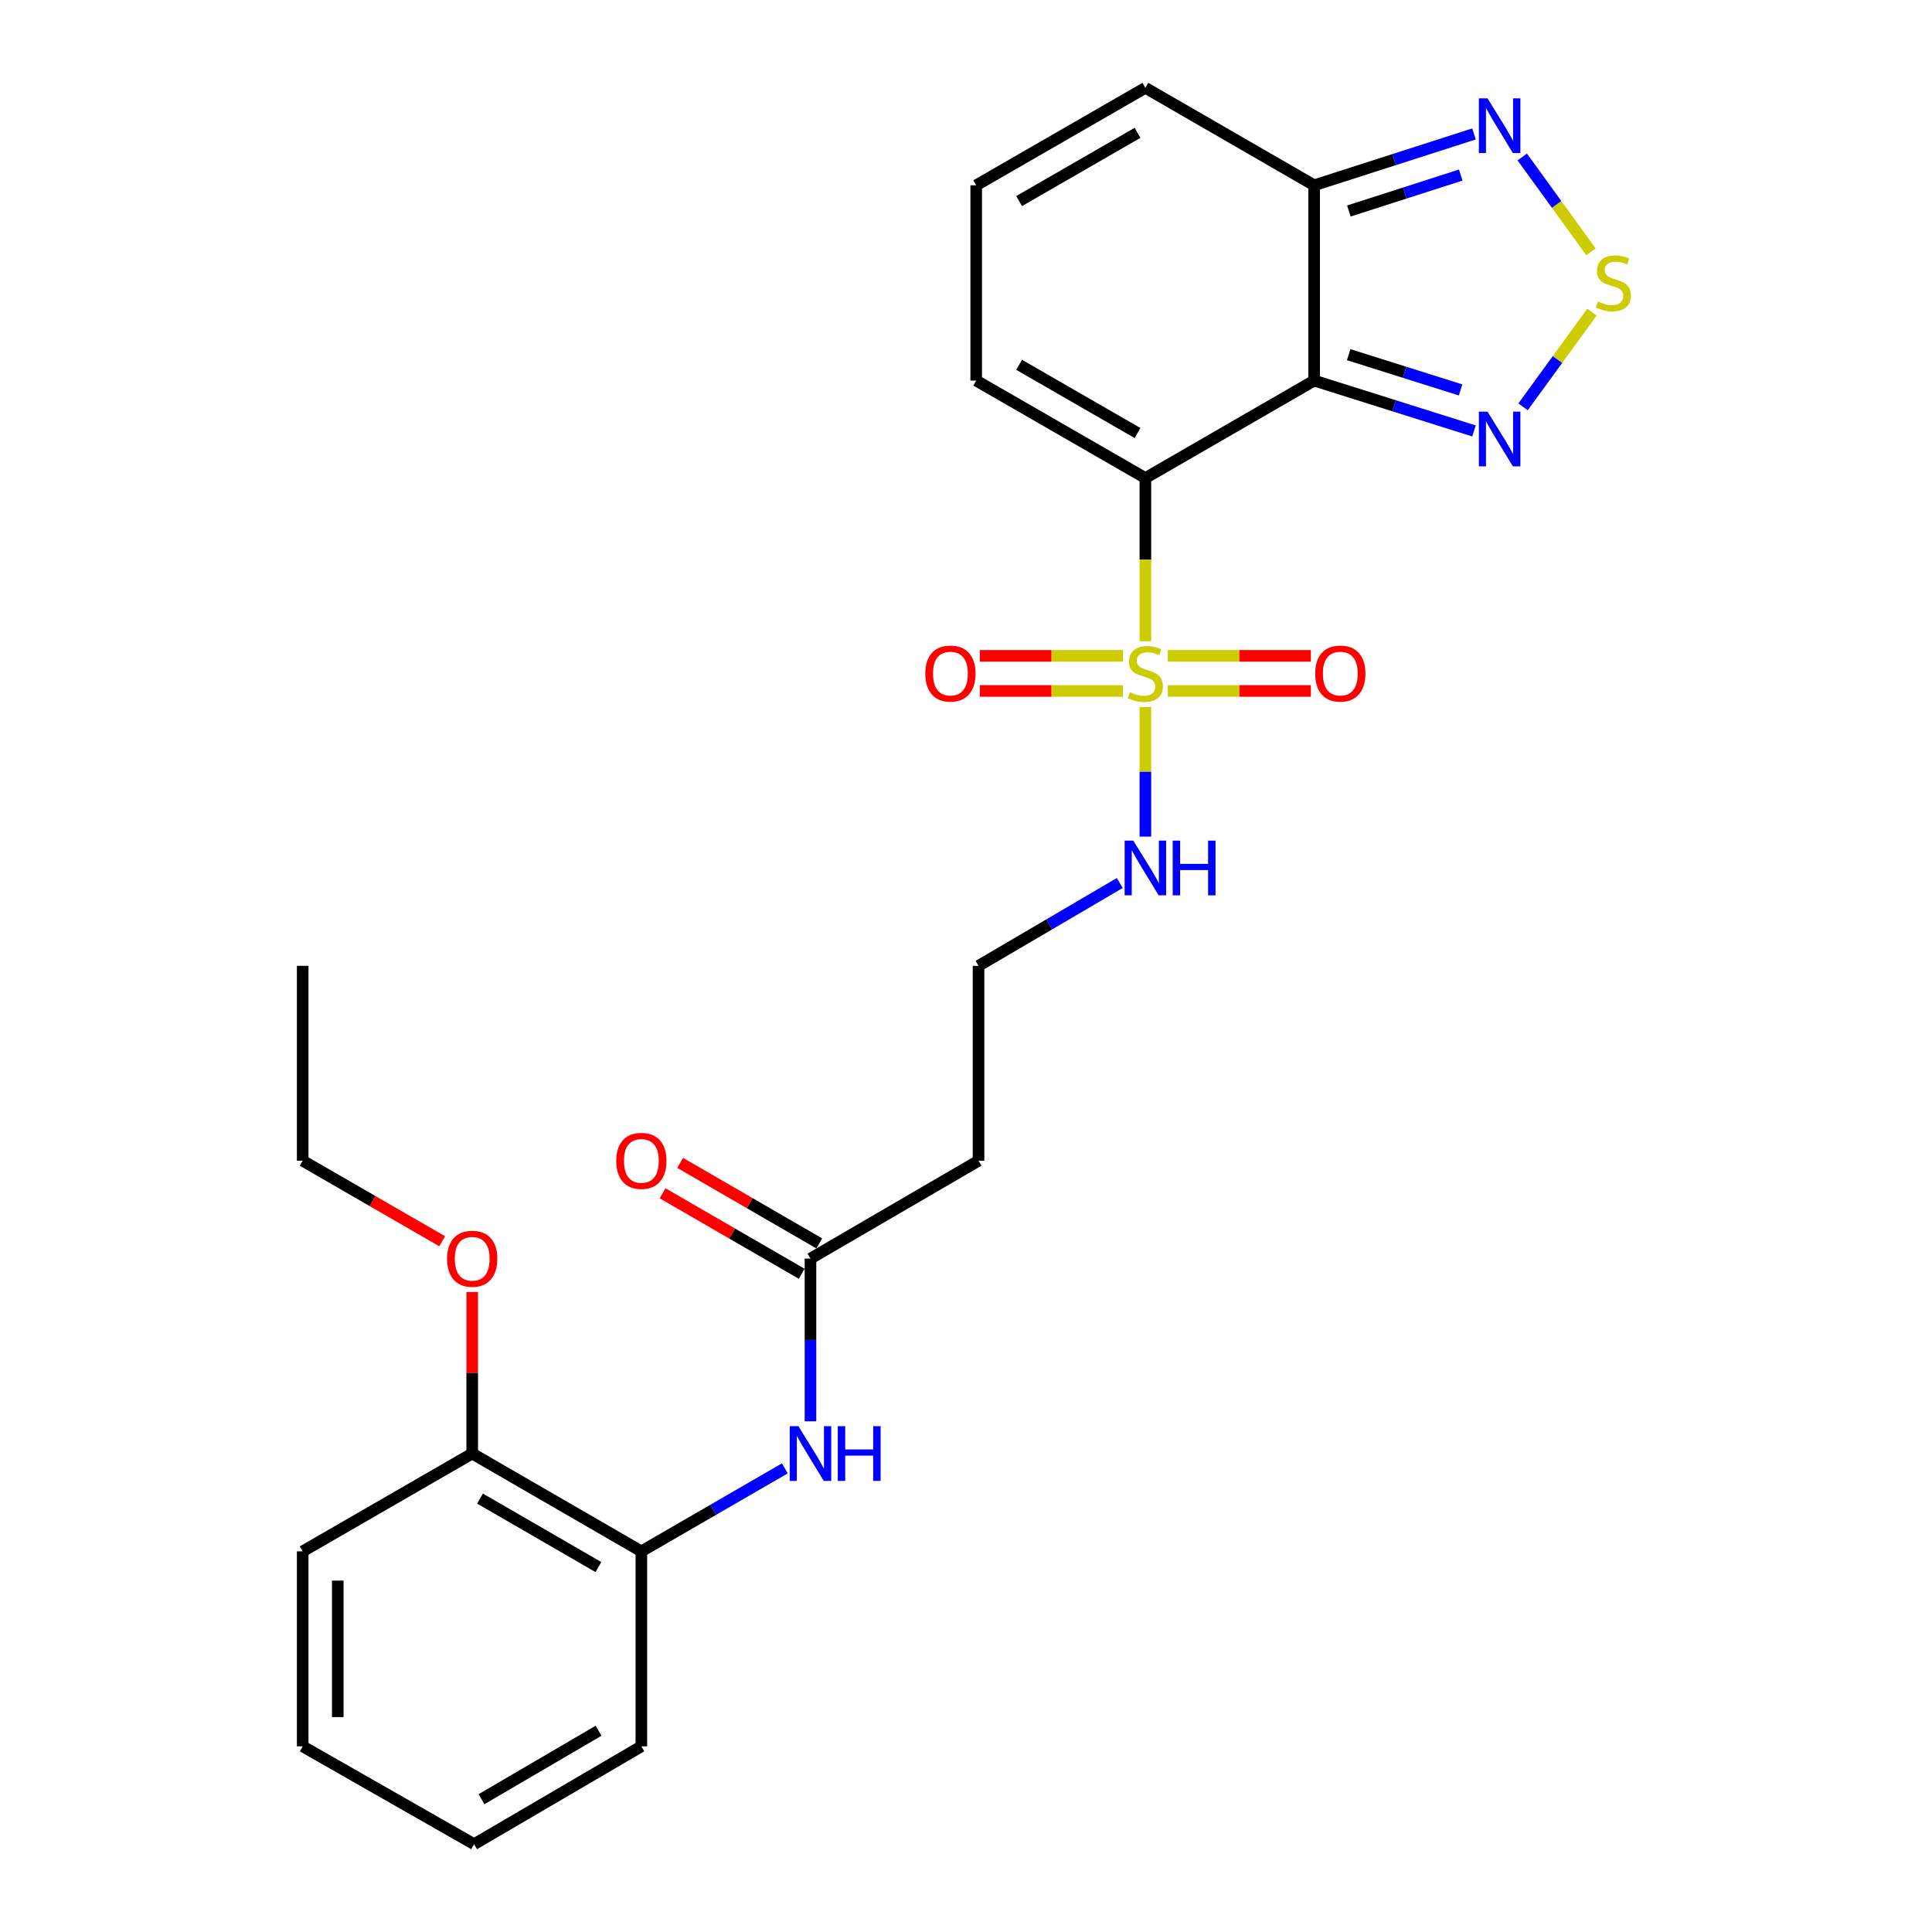 <?xml version='1.0' encoding='iso-8859-1'?>
<svg version='1.1' baseProfile='full'
              xmlns='http://www.w3.org/2000/svg'
                      xmlns:rdkit='http://www.rdkit.org/xml'
                      xmlns:xlink='http://www.w3.org/1999/xlink'
                  xml:space='preserve'
width='1000px' height='1000px' viewBox='0 0 1000 1000'>
<!-- END OF HEADER -->
<rect style='opacity:1.0;fill:#FFFFFF;stroke:none' width='1000' height='1000' x='0' y='0'> </rect>
<path class='bond-0' d='M 592.85,247.441 L 592.85,289.674' style='fill:none;fill-rule:evenodd;stroke:#000000;stroke-width:6px;stroke-linecap:butt;stroke-linejoin:miter;stroke-opacity:1' />
<path class='bond-0' d='M 592.85,289.674 L 592.85,331.908' style='fill:none;fill-rule:evenodd;stroke:#CCCC00;stroke-width:6px;stroke-linecap:butt;stroke-linejoin:miter;stroke-opacity:1' />
<path class='bond-1' d='M 592.85,247.441 L 680.201,196.99' style='fill:none;fill-rule:evenodd;stroke:#000000;stroke-width:6px;stroke-linecap:butt;stroke-linejoin:miter;stroke-opacity:1' />
<path class='bond-8' d='M 592.85,247.441 L 505.287,196.99' style='fill:none;fill-rule:evenodd;stroke:#000000;stroke-width:6px;stroke-linecap:butt;stroke-linejoin:miter;stroke-opacity:1' />
<path class='bond-8' d='M 588.783,224.136 L 527.489,188.82' style='fill:none;fill-rule:evenodd;stroke:#000000;stroke-width:6px;stroke-linecap:butt;stroke-linejoin:miter;stroke-opacity:1' />
<path class='bond-9' d='M 604.452,357.637 L 641.481,357.637' style='fill:none;fill-rule:evenodd;stroke:#CCCC00;stroke-width:6px;stroke-linecap:butt;stroke-linejoin:miter;stroke-opacity:1' />
<path class='bond-9' d='M 641.481,357.637 L 678.51,357.637' style='fill:none;fill-rule:evenodd;stroke:#FF0000;stroke-width:6px;stroke-linecap:butt;stroke-linejoin:miter;stroke-opacity:1' />
<path class='bond-9' d='M 604.452,339.474 L 641.481,339.474' style='fill:none;fill-rule:evenodd;stroke:#CCCC00;stroke-width:6px;stroke-linecap:butt;stroke-linejoin:miter;stroke-opacity:1' />
<path class='bond-9' d='M 641.481,339.474 L 678.51,339.474' style='fill:none;fill-rule:evenodd;stroke:#FF0000;stroke-width:6px;stroke-linecap:butt;stroke-linejoin:miter;stroke-opacity:1' />
<path class='bond-10' d='M 581.247,339.474 L 544.209,339.474' style='fill:none;fill-rule:evenodd;stroke:#CCCC00;stroke-width:6px;stroke-linecap:butt;stroke-linejoin:miter;stroke-opacity:1' />
<path class='bond-10' d='M 544.209,339.474 L 507.17,339.474' style='fill:none;fill-rule:evenodd;stroke:#FF0000;stroke-width:6px;stroke-linecap:butt;stroke-linejoin:miter;stroke-opacity:1' />
<path class='bond-10' d='M 581.247,357.637 L 544.209,357.637' style='fill:none;fill-rule:evenodd;stroke:#CCCC00;stroke-width:6px;stroke-linecap:butt;stroke-linejoin:miter;stroke-opacity:1' />
<path class='bond-10' d='M 544.209,357.637 L 507.17,357.637' style='fill:none;fill-rule:evenodd;stroke:#FF0000;stroke-width:6px;stroke-linecap:butt;stroke-linejoin:miter;stroke-opacity:1' />
<path class='bond-12' d='M 592.85,365.953 L 592.85,399.488' style='fill:none;fill-rule:evenodd;stroke:#CCCC00;stroke-width:6px;stroke-linecap:butt;stroke-linejoin:miter;stroke-opacity:1' />
<path class='bond-12' d='M 592.85,399.488 L 592.85,433.023' style='fill:none;fill-rule:evenodd;stroke:#0000FF;stroke-width:6px;stroke-linecap:butt;stroke-linejoin:miter;stroke-opacity:1' />
<path class='bond-2' d='M 680.201,196.99 L 721.573,210.022' style='fill:none;fill-rule:evenodd;stroke:#000000;stroke-width:6px;stroke-linecap:butt;stroke-linejoin:miter;stroke-opacity:1' />
<path class='bond-2' d='M 721.573,210.022 L 762.944,223.055' style='fill:none;fill-rule:evenodd;stroke:#0000FF;stroke-width:6px;stroke-linecap:butt;stroke-linejoin:miter;stroke-opacity:1' />
<path class='bond-2' d='M 698.07,183.576 L 727.03,192.699' style='fill:none;fill-rule:evenodd;stroke:#000000;stroke-width:6px;stroke-linecap:butt;stroke-linejoin:miter;stroke-opacity:1' />
<path class='bond-2' d='M 727.03,192.699 L 755.989,201.822' style='fill:none;fill-rule:evenodd;stroke:#0000FF;stroke-width:6px;stroke-linecap:butt;stroke-linejoin:miter;stroke-opacity:1' />
<path class='bond-4' d='M 680.201,196.99 L 680.201,95.906' style='fill:none;fill-rule:evenodd;stroke:#000000;stroke-width:6px;stroke-linecap:butt;stroke-linejoin:miter;stroke-opacity:1' />
<path class='bond-3' d='M 788.328,210.569 L 806.169,186.059' style='fill:none;fill-rule:evenodd;stroke:#0000FF;stroke-width:6px;stroke-linecap:butt;stroke-linejoin:miter;stroke-opacity:1' />
<path class='bond-3' d='M 806.169,186.059 L 824.011,161.549' style='fill:none;fill-rule:evenodd;stroke:#CCCC00;stroke-width:6px;stroke-linecap:butt;stroke-linejoin:miter;stroke-opacity:1' />
<path class='bond-27' d='M 823.488,130.349 L 805.702,105.797' style='fill:none;fill-rule:evenodd;stroke:#CCCC00;stroke-width:6px;stroke-linecap:butt;stroke-linejoin:miter;stroke-opacity:1' />
<path class='bond-27' d='M 805.702,105.797 L 787.917,81.245' style='fill:none;fill-rule:evenodd;stroke:#0000FF;stroke-width:6px;stroke-linecap:butt;stroke-linejoin:miter;stroke-opacity:1' />
<path class='bond-5' d='M 680.201,95.906 L 721.57,82.618' style='fill:none;fill-rule:evenodd;stroke:#000000;stroke-width:6px;stroke-linecap:butt;stroke-linejoin:miter;stroke-opacity:1' />
<path class='bond-5' d='M 721.57,82.618 L 762.939,69.329' style='fill:none;fill-rule:evenodd;stroke:#0000FF;stroke-width:6px;stroke-linecap:butt;stroke-linejoin:miter;stroke-opacity:1' />
<path class='bond-5' d='M 698.167,109.212 L 727.125,99.91' style='fill:none;fill-rule:evenodd;stroke:#000000;stroke-width:6px;stroke-linecap:butt;stroke-linejoin:miter;stroke-opacity:1' />
<path class='bond-5' d='M 727.125,99.91 L 756.083,90.608' style='fill:none;fill-rule:evenodd;stroke:#0000FF;stroke-width:6px;stroke-linecap:butt;stroke-linejoin:miter;stroke-opacity:1' />
<path class='bond-26' d='M 680.201,95.906 L 592.85,45.455' style='fill:none;fill-rule:evenodd;stroke:#000000;stroke-width:6px;stroke-linecap:butt;stroke-linejoin:miter;stroke-opacity:1' />
<path class='bond-6' d='M 419.5,735.664 L 419.5,693.554' style='fill:none;fill-rule:evenodd;stroke:#0000FF;stroke-width:6px;stroke-linecap:butt;stroke-linejoin:miter;stroke-opacity:1' />
<path class='bond-6' d='M 419.5,693.554 L 419.5,651.445' style='fill:none;fill-rule:evenodd;stroke:#000000;stroke-width:6px;stroke-linecap:butt;stroke-linejoin:miter;stroke-opacity:1' />
<path class='bond-11' d='M 406.232,760.022 L 369.099,781.501' style='fill:none;fill-rule:evenodd;stroke:#0000FF;stroke-width:6px;stroke-linecap:butt;stroke-linejoin:miter;stroke-opacity:1' />
<path class='bond-11' d='M 369.099,781.501 L 331.967,802.98' style='fill:none;fill-rule:evenodd;stroke:#000000;stroke-width:6px;stroke-linecap:butt;stroke-linejoin:miter;stroke-opacity:1' />
<path class='bond-7' d='M 419.5,651.445 L 506.488,600.791' style='fill:none;fill-rule:evenodd;stroke:#000000;stroke-width:6px;stroke-linecap:butt;stroke-linejoin:miter;stroke-opacity:1' />
<path class='bond-17' d='M 424.048,643.584 L 388.046,622.751' style='fill:none;fill-rule:evenodd;stroke:#000000;stroke-width:6px;stroke-linecap:butt;stroke-linejoin:miter;stroke-opacity:1' />
<path class='bond-17' d='M 388.046,622.751 L 352.043,601.917' style='fill:none;fill-rule:evenodd;stroke:#FF0000;stroke-width:6px;stroke-linecap:butt;stroke-linejoin:miter;stroke-opacity:1' />
<path class='bond-17' d='M 414.951,659.305 L 378.949,638.471' style='fill:none;fill-rule:evenodd;stroke:#000000;stroke-width:6px;stroke-linecap:butt;stroke-linejoin:miter;stroke-opacity:1' />
<path class='bond-17' d='M 378.949,638.471 L 342.947,617.637' style='fill:none;fill-rule:evenodd;stroke:#FF0000;stroke-width:6px;stroke-linecap:butt;stroke-linejoin:miter;stroke-opacity:1' />
<path class='bond-13' d='M 505.287,196.99 L 505.287,95.906' style='fill:none;fill-rule:evenodd;stroke:#000000;stroke-width:6px;stroke-linecap:butt;stroke-linejoin:miter;stroke-opacity:1' />
<path class='bond-16' d='M 331.967,802.98 L 244.414,752.347' style='fill:none;fill-rule:evenodd;stroke:#000000;stroke-width:6px;stroke-linecap:butt;stroke-linejoin:miter;stroke-opacity:1' />
<path class='bond-16' d='M 309.741,811.108 L 248.454,775.665' style='fill:none;fill-rule:evenodd;stroke:#000000;stroke-width:6px;stroke-linecap:butt;stroke-linejoin:miter;stroke-opacity:1' />
<path class='bond-20' d='M 331.967,802.98 L 331.967,903.903' style='fill:none;fill-rule:evenodd;stroke:#000000;stroke-width:6px;stroke-linecap:butt;stroke-linejoin:miter;stroke-opacity:1' />
<path class='bond-18' d='M 579.607,457.033 L 543.047,478.476' style='fill:none;fill-rule:evenodd;stroke:#0000FF;stroke-width:6px;stroke-linecap:butt;stroke-linejoin:miter;stroke-opacity:1' />
<path class='bond-18' d='M 543.047,478.476 L 506.488,499.919' style='fill:none;fill-rule:evenodd;stroke:#000000;stroke-width:6px;stroke-linecap:butt;stroke-linejoin:miter;stroke-opacity:1' />
<path class='bond-14' d='M 505.287,95.906 L 592.85,45.455' style='fill:none;fill-rule:evenodd;stroke:#000000;stroke-width:6px;stroke-linecap:butt;stroke-linejoin:miter;stroke-opacity:1' />
<path class='bond-14' d='M 527.489,104.075 L 588.783,68.759' style='fill:none;fill-rule:evenodd;stroke:#000000;stroke-width:6px;stroke-linecap:butt;stroke-linejoin:miter;stroke-opacity:1' />
<path class='bond-15' d='M 506.488,600.791 L 506.488,499.919' style='fill:none;fill-rule:evenodd;stroke:#000000;stroke-width:6px;stroke-linecap:butt;stroke-linejoin:miter;stroke-opacity:1' />
<path class='bond-19' d='M 244.414,752.347 L 244.414,710.537' style='fill:none;fill-rule:evenodd;stroke:#000000;stroke-width:6px;stroke-linecap:butt;stroke-linejoin:miter;stroke-opacity:1' />
<path class='bond-19' d='M 244.414,710.537 L 244.414,668.727' style='fill:none;fill-rule:evenodd;stroke:#FF0000;stroke-width:6px;stroke-linecap:butt;stroke-linejoin:miter;stroke-opacity:1' />
<path class='bond-21' d='M 244.414,752.347 L 156.669,802.98' style='fill:none;fill-rule:evenodd;stroke:#000000;stroke-width:6px;stroke-linecap:butt;stroke-linejoin:miter;stroke-opacity:1' />
<path class='bond-22' d='M 228.881,642.478 L 192.775,621.635' style='fill:none;fill-rule:evenodd;stroke:#FF0000;stroke-width:6px;stroke-linecap:butt;stroke-linejoin:miter;stroke-opacity:1' />
<path class='bond-22' d='M 192.775,621.635 L 156.669,600.791' style='fill:none;fill-rule:evenodd;stroke:#000000;stroke-width:6px;stroke-linecap:butt;stroke-linejoin:miter;stroke-opacity:1' />
<path class='bond-24' d='M 331.967,903.903 L 245.403,954.545' style='fill:none;fill-rule:evenodd;stroke:#000000;stroke-width:6px;stroke-linecap:butt;stroke-linejoin:miter;stroke-opacity:1' />
<path class='bond-24' d='M 309.811,895.822 L 249.216,931.272' style='fill:none;fill-rule:evenodd;stroke:#000000;stroke-width:6px;stroke-linecap:butt;stroke-linejoin:miter;stroke-opacity:1' />
<path class='bond-28' d='M 156.669,802.98 L 156.669,903.903' style='fill:none;fill-rule:evenodd;stroke:#000000;stroke-width:6px;stroke-linecap:butt;stroke-linejoin:miter;stroke-opacity:1' />
<path class='bond-28' d='M 174.831,818.118 L 174.831,888.764' style='fill:none;fill-rule:evenodd;stroke:#000000;stroke-width:6px;stroke-linecap:butt;stroke-linejoin:miter;stroke-opacity:1' />
<path class='bond-23' d='M 156.669,600.791 L 156.669,499.919' style='fill:none;fill-rule:evenodd;stroke:#000000;stroke-width:6px;stroke-linecap:butt;stroke-linejoin:miter;stroke-opacity:1' />
<path class='bond-25' d='M 245.403,954.545 L 156.669,903.903' style='fill:none;fill-rule:evenodd;stroke:#000000;stroke-width:6px;stroke-linecap:butt;stroke-linejoin:miter;stroke-opacity:1' />
<path  class='atom-1' d='M 584.85 358.275
Q 585.17 358.395, 586.49 358.955
Q 587.81 359.515, 589.25 359.875
Q 590.73 360.195, 592.17 360.195
Q 594.85 360.195, 596.41 358.915
Q 597.97 357.595, 597.97 355.315
Q 597.97 353.755, 597.17 352.795
Q 596.41 351.835, 595.21 351.315
Q 594.01 350.795, 592.01 350.195
Q 589.49 349.435, 587.97 348.715
Q 586.49 347.995, 585.41 346.475
Q 584.37 344.955, 584.37 342.395
Q 584.37 338.835, 586.77 336.635
Q 589.21 334.435, 594.01 334.435
Q 597.29 334.435, 601.01 335.995
L 600.09 339.075
Q 596.69 337.675, 594.13 337.675
Q 591.37 337.675, 589.85 338.835
Q 588.33 339.955, 588.37 341.915
Q 588.37 343.435, 589.13 344.355
Q 589.93 345.275, 591.05 345.795
Q 592.21 346.315, 594.13 346.915
Q 596.69 347.715, 598.21 348.515
Q 599.73 349.315, 600.81 350.955
Q 601.93 352.555, 601.93 355.315
Q 601.93 359.235, 599.29 361.355
Q 596.69 363.435, 592.33 363.435
Q 589.81 363.435, 587.89 362.875
Q 586.01 362.355, 583.77 361.435
L 584.85 358.275
' fill='#CCCC00'/>
<path  class='atom-3' d='M 769.94 213.07
L 779.22 228.07
Q 780.14 229.55, 781.62 232.23
Q 783.1 234.91, 783.18 235.07
L 783.18 213.07
L 786.94 213.07
L 786.94 241.39
L 783.06 241.39
L 773.1 224.99
Q 771.94 223.07, 770.7 220.87
Q 769.5 218.67, 769.14 217.99
L 769.14 241.39
L 765.46 241.39
L 765.46 213.07
L 769.94 213.07
' fill='#0000FF'/>
<path  class='atom-4' d='M 827.077 156.067
Q 827.397 156.187, 828.717 156.747
Q 830.037 157.307, 831.477 157.667
Q 832.957 157.987, 834.397 157.987
Q 837.077 157.987, 838.637 156.707
Q 840.197 155.387, 840.197 153.107
Q 840.197 151.547, 839.397 150.587
Q 838.637 149.627, 837.437 149.107
Q 836.237 148.587, 834.237 147.987
Q 831.717 147.227, 830.197 146.507
Q 828.717 145.787, 827.637 144.267
Q 826.597 142.747, 826.597 140.187
Q 826.597 136.627, 828.997 134.427
Q 831.437 132.227, 836.237 132.227
Q 839.517 132.227, 843.237 133.787
L 842.317 136.867
Q 838.917 135.467, 836.357 135.467
Q 833.597 135.467, 832.077 136.627
Q 830.557 137.747, 830.597 139.707
Q 830.597 141.227, 831.357 142.147
Q 832.157 143.067, 833.277 143.587
Q 834.437 144.107, 836.357 144.707
Q 838.917 145.507, 840.437 146.307
Q 841.957 147.107, 843.037 148.747
Q 844.157 150.347, 844.157 153.107
Q 844.157 157.027, 841.517 159.147
Q 838.917 161.227, 834.557 161.227
Q 832.037 161.227, 830.117 160.667
Q 828.237 160.147, 825.997 159.227
L 827.077 156.067
' fill='#CCCC00'/>
<path  class='atom-6' d='M 769.94 50.91
L 779.22 65.91
Q 780.14 67.39, 781.62 70.07
Q 783.1 72.75, 783.18 72.91
L 783.18 50.91
L 786.94 50.91
L 786.94 79.23
L 783.06 79.23
L 773.1 62.83
Q 771.94 60.91, 770.7 58.71
Q 769.5 56.51, 769.14 55.83
L 769.14 79.23
L 765.46 79.23
L 765.46 50.91
L 769.94 50.91
' fill='#0000FF'/>
<path  class='atom-7' d='M 413.24 738.187
L 422.52 753.187
Q 423.44 754.667, 424.92 757.347
Q 426.4 760.027, 426.48 760.187
L 426.48 738.187
L 430.24 738.187
L 430.24 766.507
L 426.36 766.507
L 416.4 750.107
Q 415.24 748.187, 414 745.987
Q 412.8 743.787, 412.44 743.107
L 412.44 766.507
L 408.76 766.507
L 408.76 738.187
L 413.24 738.187
' fill='#0000FF'/>
<path  class='atom-7' d='M 433.64 738.187
L 437.48 738.187
L 437.48 750.227
L 451.96 750.227
L 451.96 738.187
L 455.8 738.187
L 455.8 766.507
L 451.96 766.507
L 451.96 753.427
L 437.48 753.427
L 437.48 766.507
L 433.64 766.507
L 433.64 738.187
' fill='#0000FF'/>
<path  class='atom-10' d='M 680.742 348.635
Q 680.742 341.835, 684.102 338.035
Q 687.462 334.235, 693.742 334.235
Q 700.022 334.235, 703.382 338.035
Q 706.742 341.835, 706.742 348.635
Q 706.742 355.515, 703.342 359.435
Q 699.942 363.315, 693.742 363.315
Q 687.502 363.315, 684.102 359.435
Q 680.742 355.555, 680.742 348.635
M 693.742 360.115
Q 698.062 360.115, 700.382 357.235
Q 702.742 354.315, 702.742 348.635
Q 702.742 343.075, 700.382 340.275
Q 698.062 337.435, 693.742 337.435
Q 689.422 337.435, 687.062 340.235
Q 684.742 343.035, 684.742 348.635
Q 684.742 354.355, 687.062 357.235
Q 689.422 360.115, 693.742 360.115
' fill='#FF0000'/>
<path  class='atom-11' d='M 478.938 348.635
Q 478.938 341.835, 482.298 338.035
Q 485.658 334.235, 491.938 334.235
Q 498.218 334.235, 501.578 338.035
Q 504.938 341.835, 504.938 348.635
Q 504.938 355.515, 501.538 359.435
Q 498.138 363.315, 491.938 363.315
Q 485.698 363.315, 482.298 359.435
Q 478.938 355.555, 478.938 348.635
M 491.938 360.115
Q 496.258 360.115, 498.578 357.235
Q 500.938 354.315, 500.938 348.635
Q 500.938 343.075, 498.578 340.275
Q 496.258 337.435, 491.938 337.435
Q 487.618 337.435, 485.258 340.235
Q 482.938 343.035, 482.938 348.635
Q 482.938 354.355, 485.258 357.235
Q 487.618 360.115, 491.938 360.115
' fill='#FF0000'/>
<path  class='atom-13' d='M 586.59 435.106
L 595.87 450.106
Q 596.79 451.586, 598.27 454.266
Q 599.75 456.946, 599.83 457.106
L 599.83 435.106
L 603.59 435.106
L 603.59 463.426
L 599.71 463.426
L 589.75 447.026
Q 588.59 445.106, 587.35 442.906
Q 586.15 440.706, 585.79 440.026
L 585.79 463.426
L 582.11 463.426
L 582.11 435.106
L 586.59 435.106
' fill='#0000FF'/>
<path  class='atom-13' d='M 606.99 435.106
L 610.83 435.106
L 610.83 447.146
L 625.31 447.146
L 625.31 435.106
L 629.15 435.106
L 629.15 463.426
L 625.31 463.426
L 625.31 450.346
L 610.83 450.346
L 610.83 463.426
L 606.99 463.426
L 606.99 435.106
' fill='#0000FF'/>
<path  class='atom-18' d='M 318.967 600.871
Q 318.967 594.071, 322.327 590.271
Q 325.687 586.471, 331.967 586.471
Q 338.247 586.471, 341.607 590.271
Q 344.967 594.071, 344.967 600.871
Q 344.967 607.751, 341.567 611.671
Q 338.167 615.551, 331.967 615.551
Q 325.727 615.551, 322.327 611.671
Q 318.967 607.791, 318.967 600.871
M 331.967 612.351
Q 336.287 612.351, 338.607 609.471
Q 340.967 606.551, 340.967 600.871
Q 340.967 595.311, 338.607 592.511
Q 336.287 589.671, 331.967 589.671
Q 327.647 589.671, 325.287 592.471
Q 322.967 595.271, 322.967 600.871
Q 322.967 606.591, 325.287 609.471
Q 327.647 612.351, 331.967 612.351
' fill='#FF0000'/>
<path  class='atom-20' d='M 231.414 651.525
Q 231.414 644.725, 234.774 640.925
Q 238.134 637.125, 244.414 637.125
Q 250.694 637.125, 254.054 640.925
Q 257.414 644.725, 257.414 651.525
Q 257.414 658.405, 254.014 662.325
Q 250.614 666.205, 244.414 666.205
Q 238.174 666.205, 234.774 662.325
Q 231.414 658.445, 231.414 651.525
M 244.414 663.005
Q 248.734 663.005, 251.054 660.125
Q 253.414 657.205, 253.414 651.525
Q 253.414 645.965, 251.054 643.165
Q 248.734 640.325, 244.414 640.325
Q 240.094 640.325, 237.734 643.125
Q 235.414 645.925, 235.414 651.525
Q 235.414 657.245, 237.734 660.125
Q 240.094 663.005, 244.414 663.005
' fill='#FF0000'/>
</svg>
